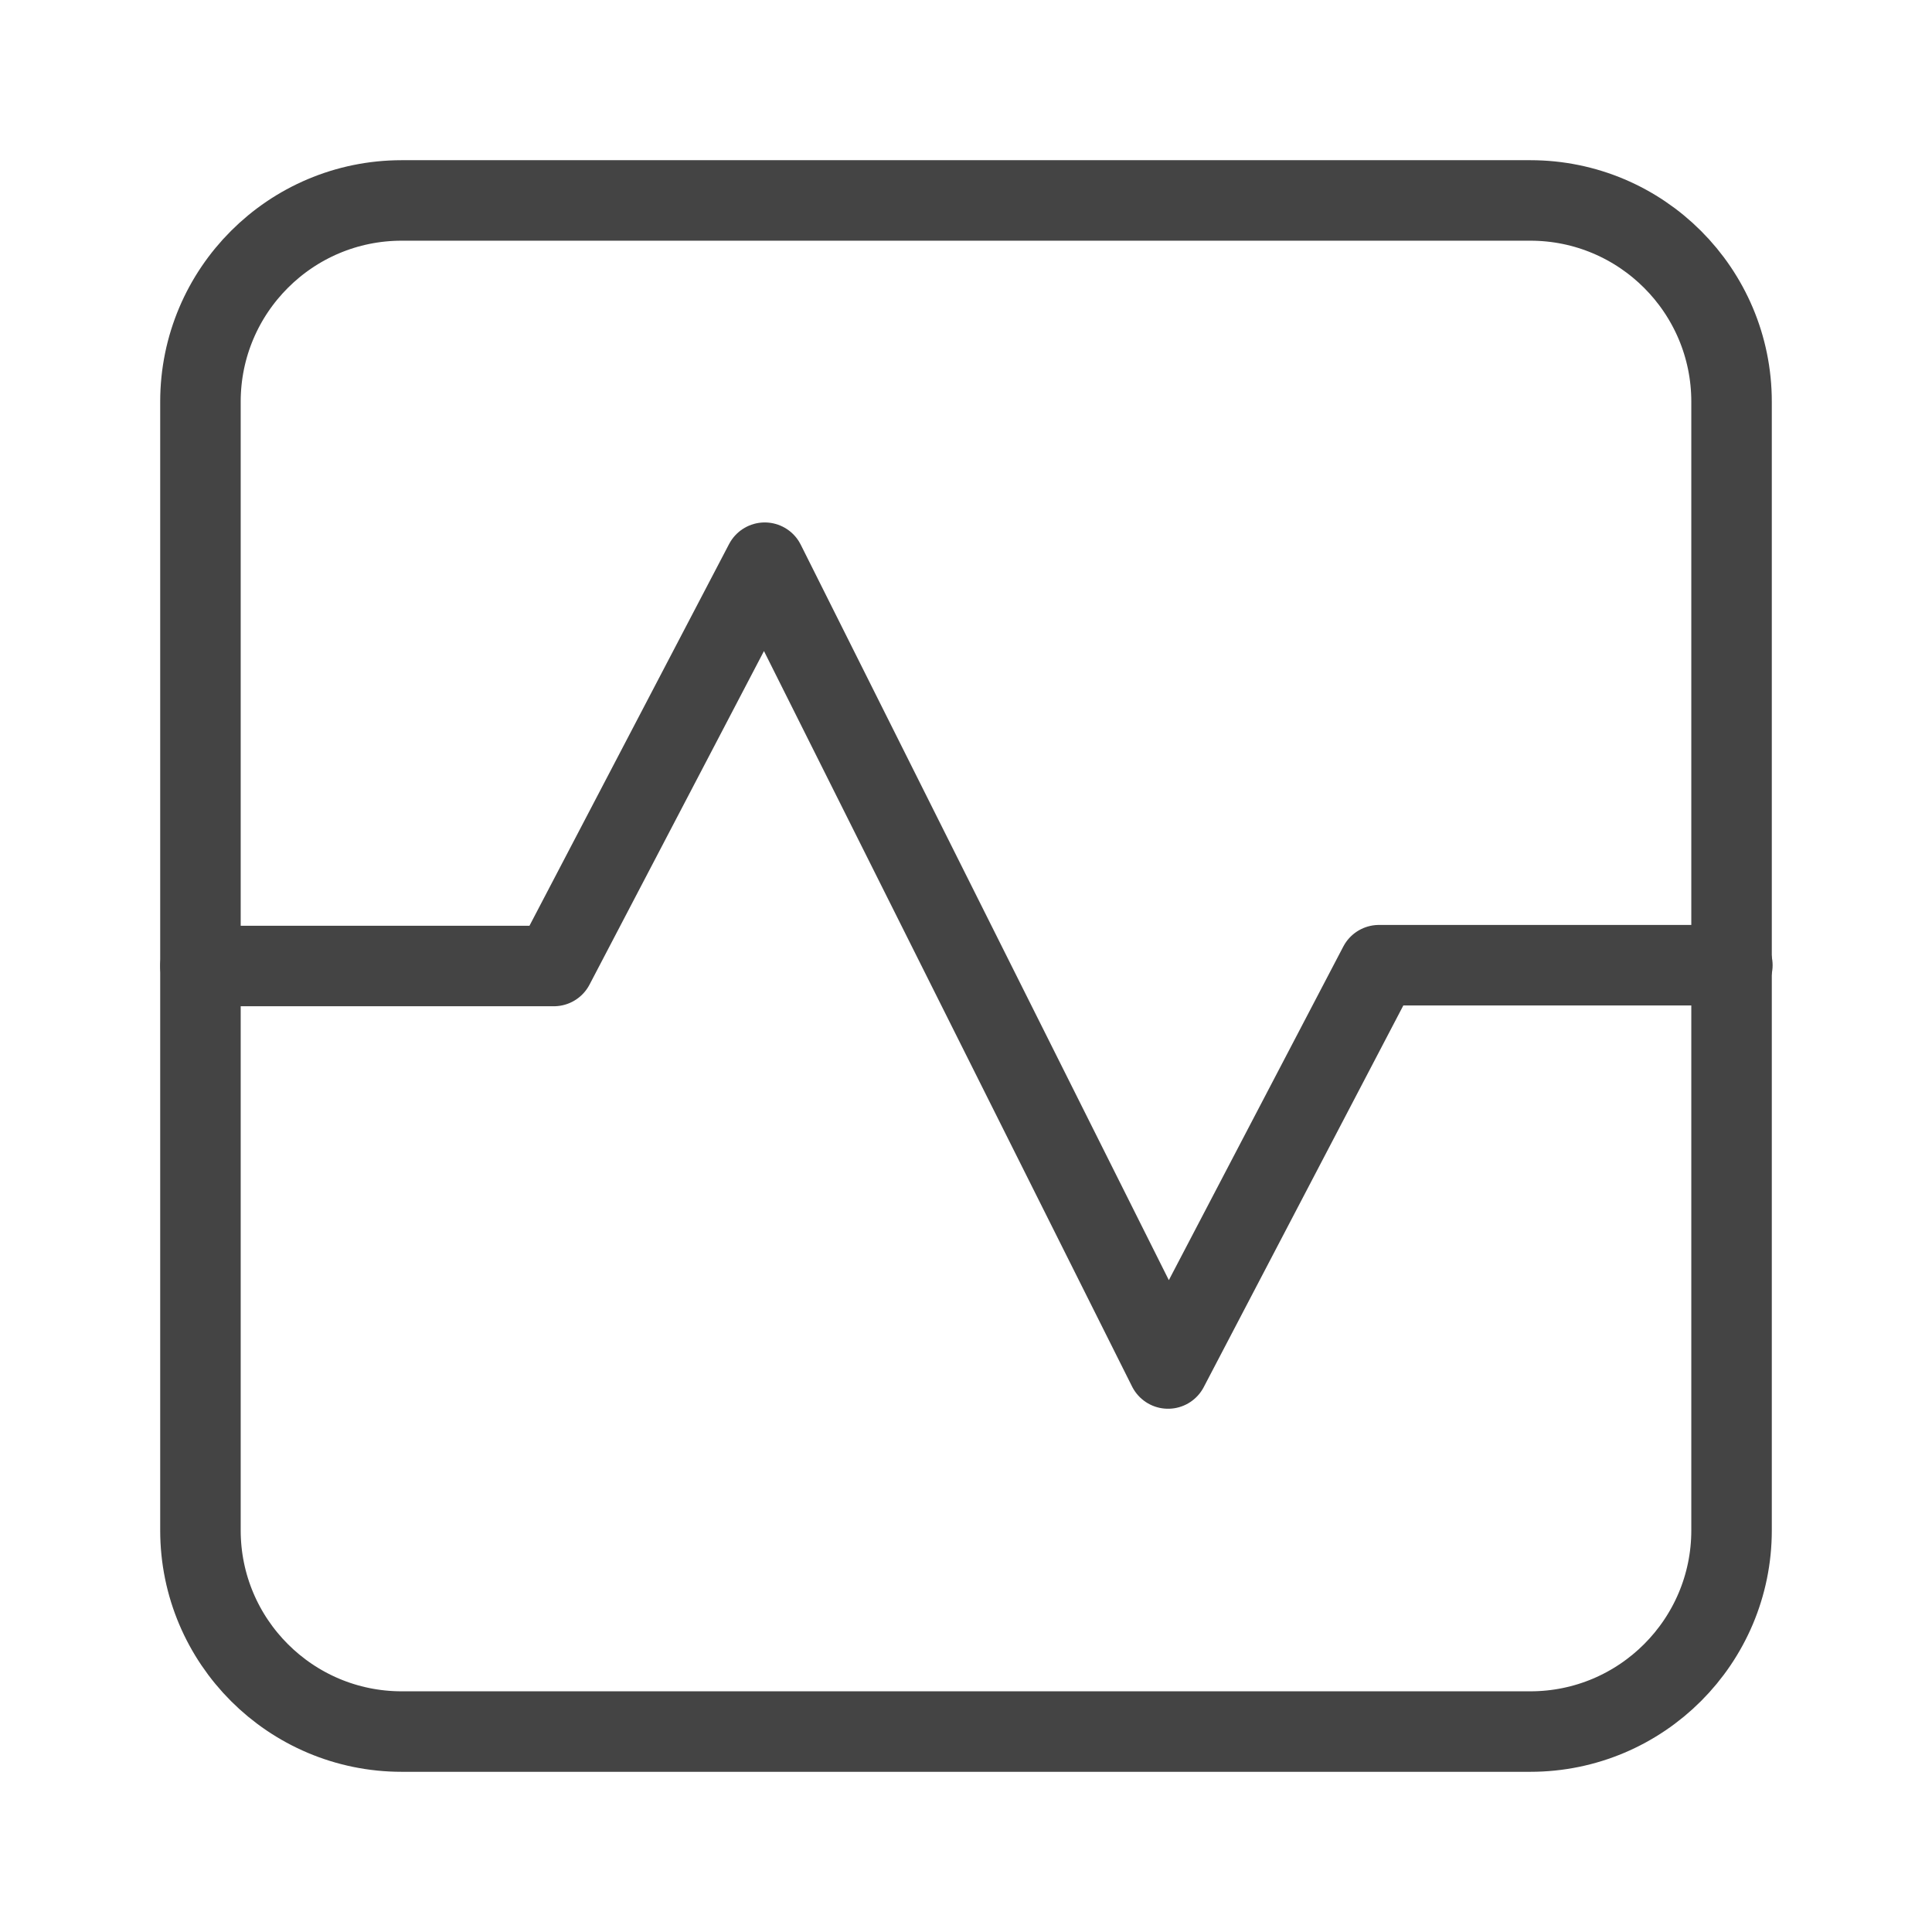 <?xml version="1.0" encoding="UTF-8"?>
<svg id="Layer_3" data-name="Layer 3" xmlns="http://www.w3.org/2000/svg" viewBox="0 0 24 24">
  <defs>
    <style>
      .cls-1 {
        fill: none;
        stroke: #444;
        stroke-linecap: round;
        stroke-linejoin: round;
      }
    </style>
  </defs>
  <path class="cls-1" d="M2.49,12h4.39l2.62-5.01,5.01,10.01,2.62-5.01h4.39"/>
  <path class="cls-1" d="M19.01,2.49H4.99c-1.38,0-2.5,1.12-2.5,2.5v14.02c0,1.38,1.12,2.5,2.5,2.5h14.02c1.38,0,2.5-1.12,2.5-2.5V4.99c0-1.38-1.12-2.5-2.5-2.5Z"/>
</svg>